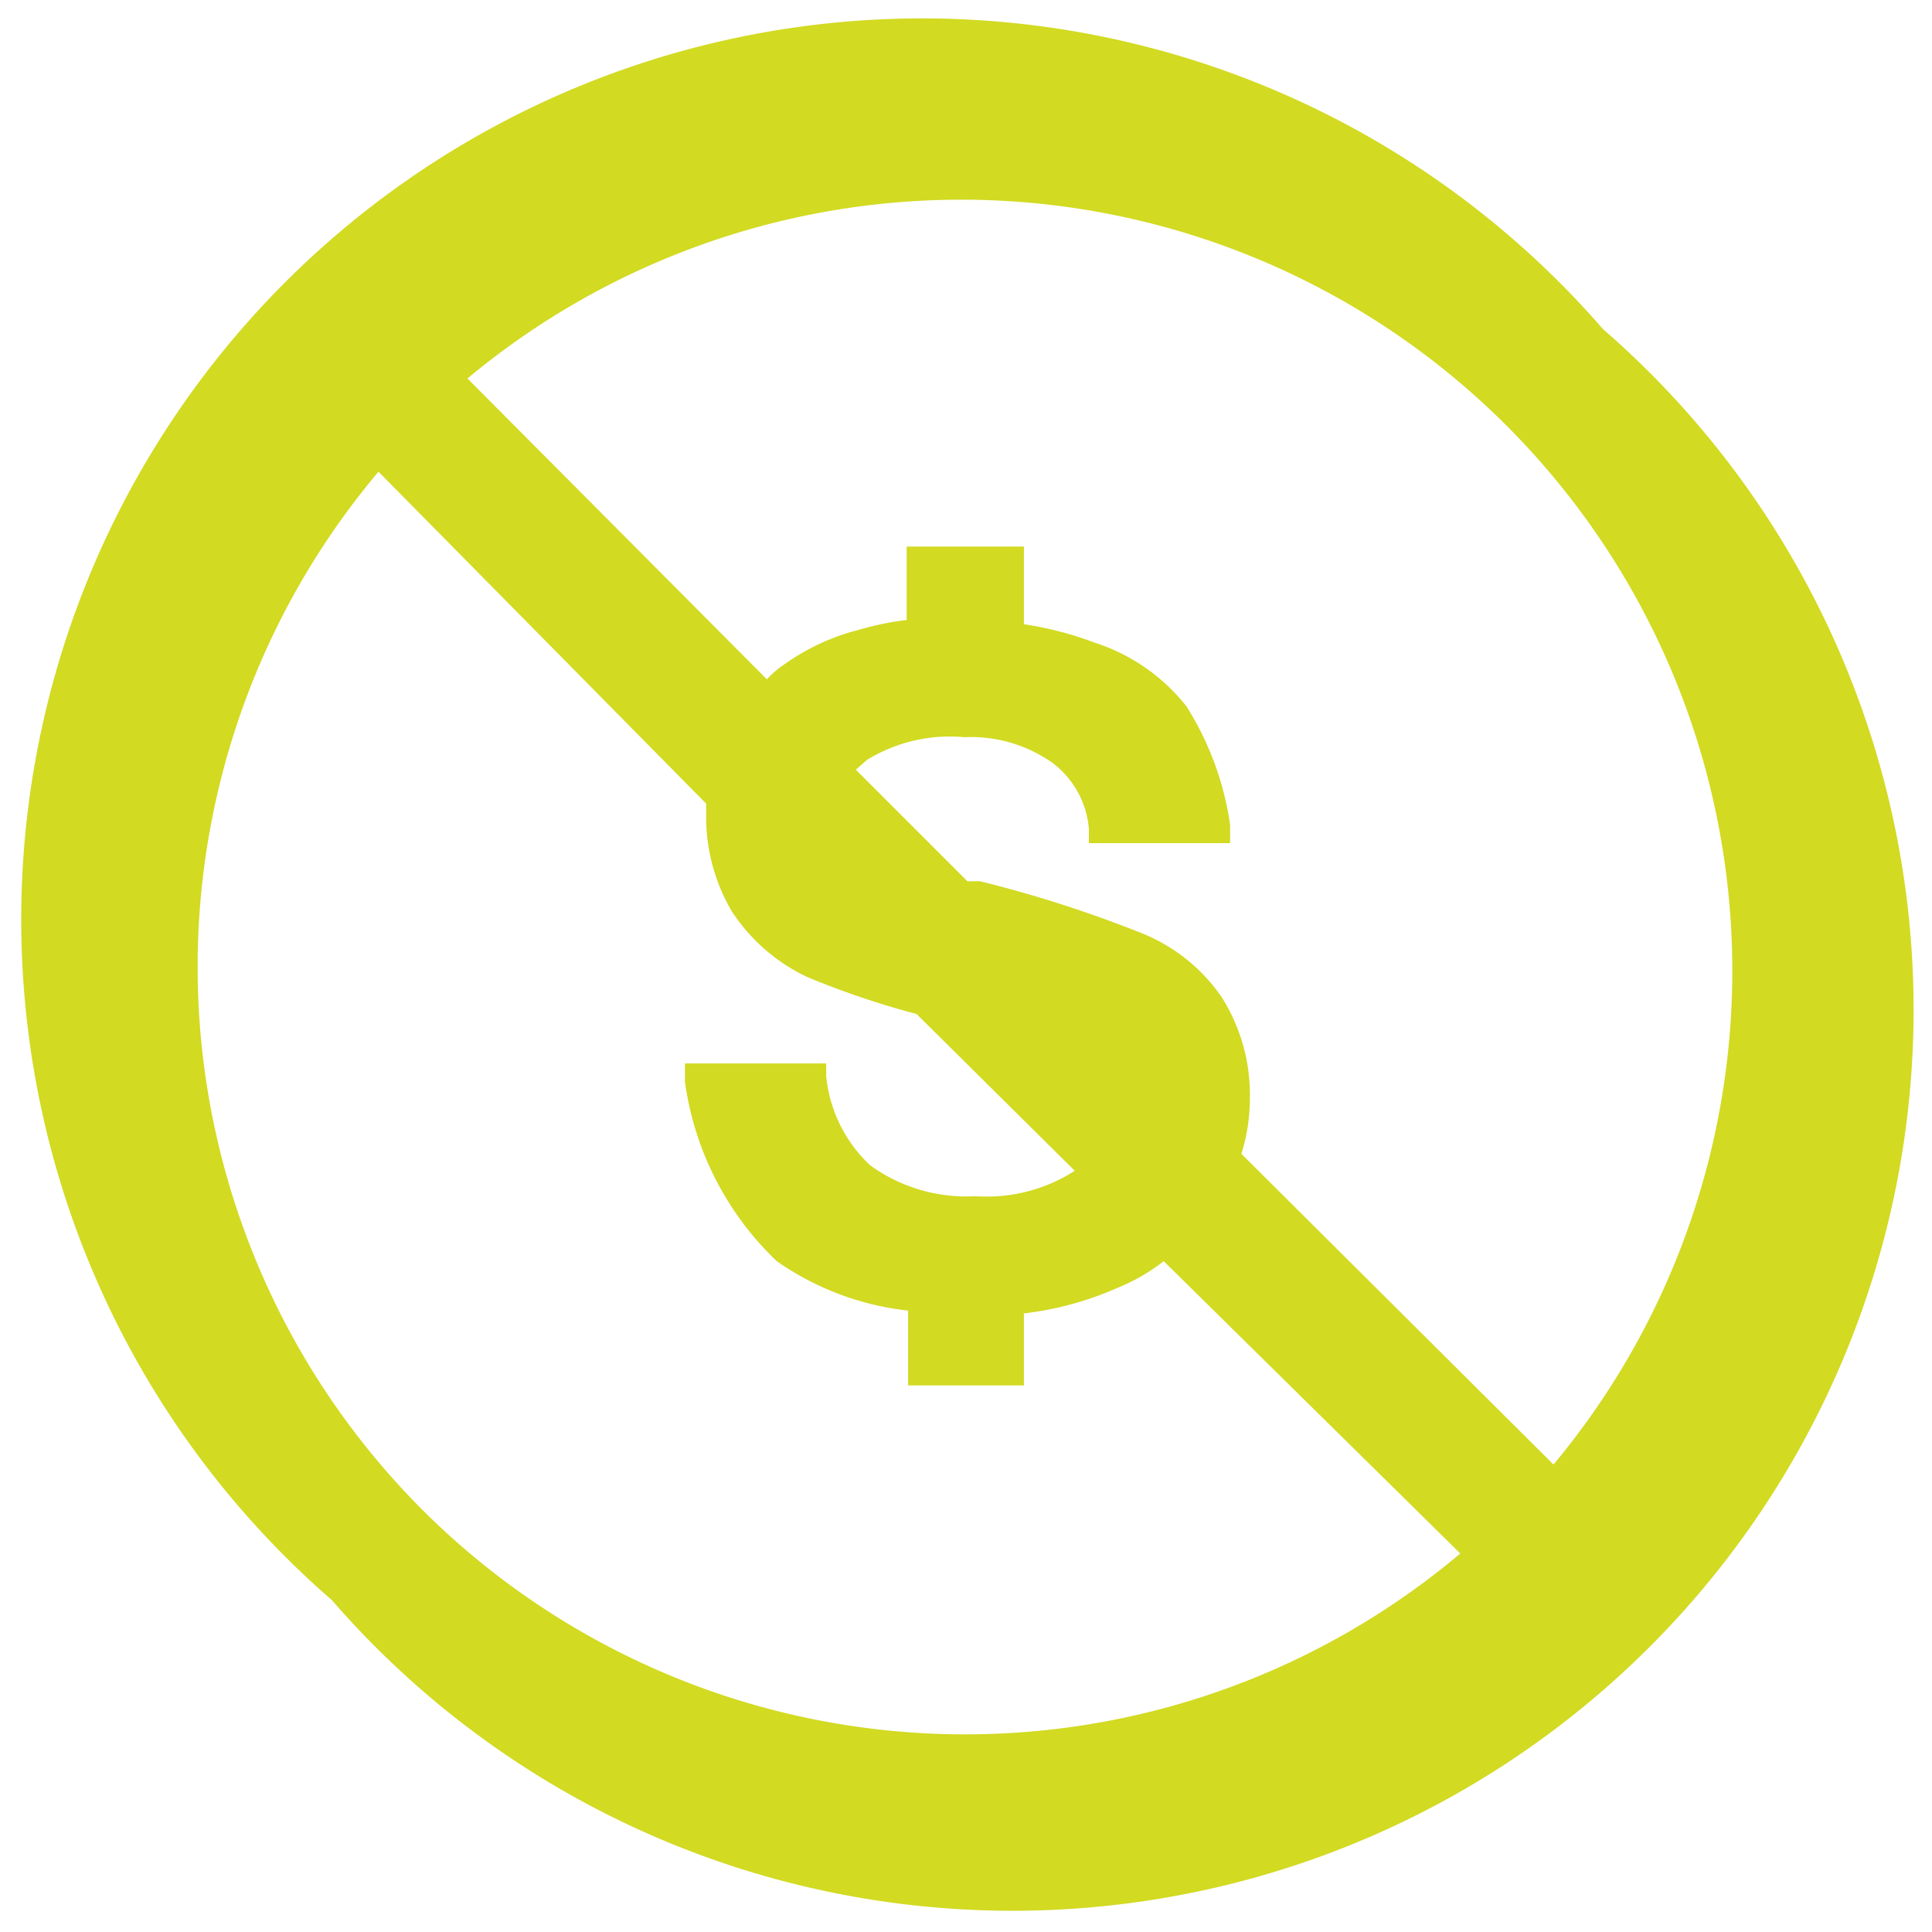 <svg id="Layer_1" data-name="Layer 1" xmlns="http://www.w3.org/2000/svg" viewBox="0 0 13.68 13.68"><defs><style>.cls-1{fill:#d2da22;}</style></defs><path class="cls-1" d="M11.35,2.33a6.38,6.38,0,1,0-9,9,6.38,6.38,0,1,0,9-9ZM3,10.7a5.44,5.44,0,0,1-.32-7.36L5,5.69v.09a1.32,1.32,0,0,0,.18.67,1.3,1.3,0,0,0,.54.47,6.07,6.07,0,0,0,.77.26L7.61,8.29a1.15,1.15,0,0,1-.7.18,1.16,1.16,0,0,1-.75-.22,1,1,0,0,1-.31-.63l0-.09h-1l0,.13A2.16,2.16,0,0,0,5.5,8.93a2,2,0,0,0,.93.35v.53h.82V9.3a2.29,2.29,0,0,0,.66-.18h0a1.35,1.35,0,0,0,.33-.19L10.34,11A5.44,5.44,0,0,1,3,10.7Zm8-.33L8.79,8.17a1.32,1.32,0,0,0,.06-.39,1.29,1.29,0,0,0-.2-.72,1.25,1.25,0,0,0-.56-.45h0a8.73,8.73,0,0,0-1.15-.37l-.09,0-.79-.79.08-.07a1.12,1.12,0,0,1,.69-.16,1,1,0,0,1,.62.18.65.65,0,0,1,.26.47l0,.1h1l0-.13A2.14,2.14,0,0,0,8.4,5a1.36,1.36,0,0,0-.65-.45,2.44,2.44,0,0,0-.5-.13V3.87H6.42v.52a2.05,2.05,0,0,0-.34.07,1.57,1.57,0,0,0-.52.24.69.69,0,0,0-.13.11L3.31,2.68A5.46,5.46,0,0,1,11,10.37Z"/></svg>